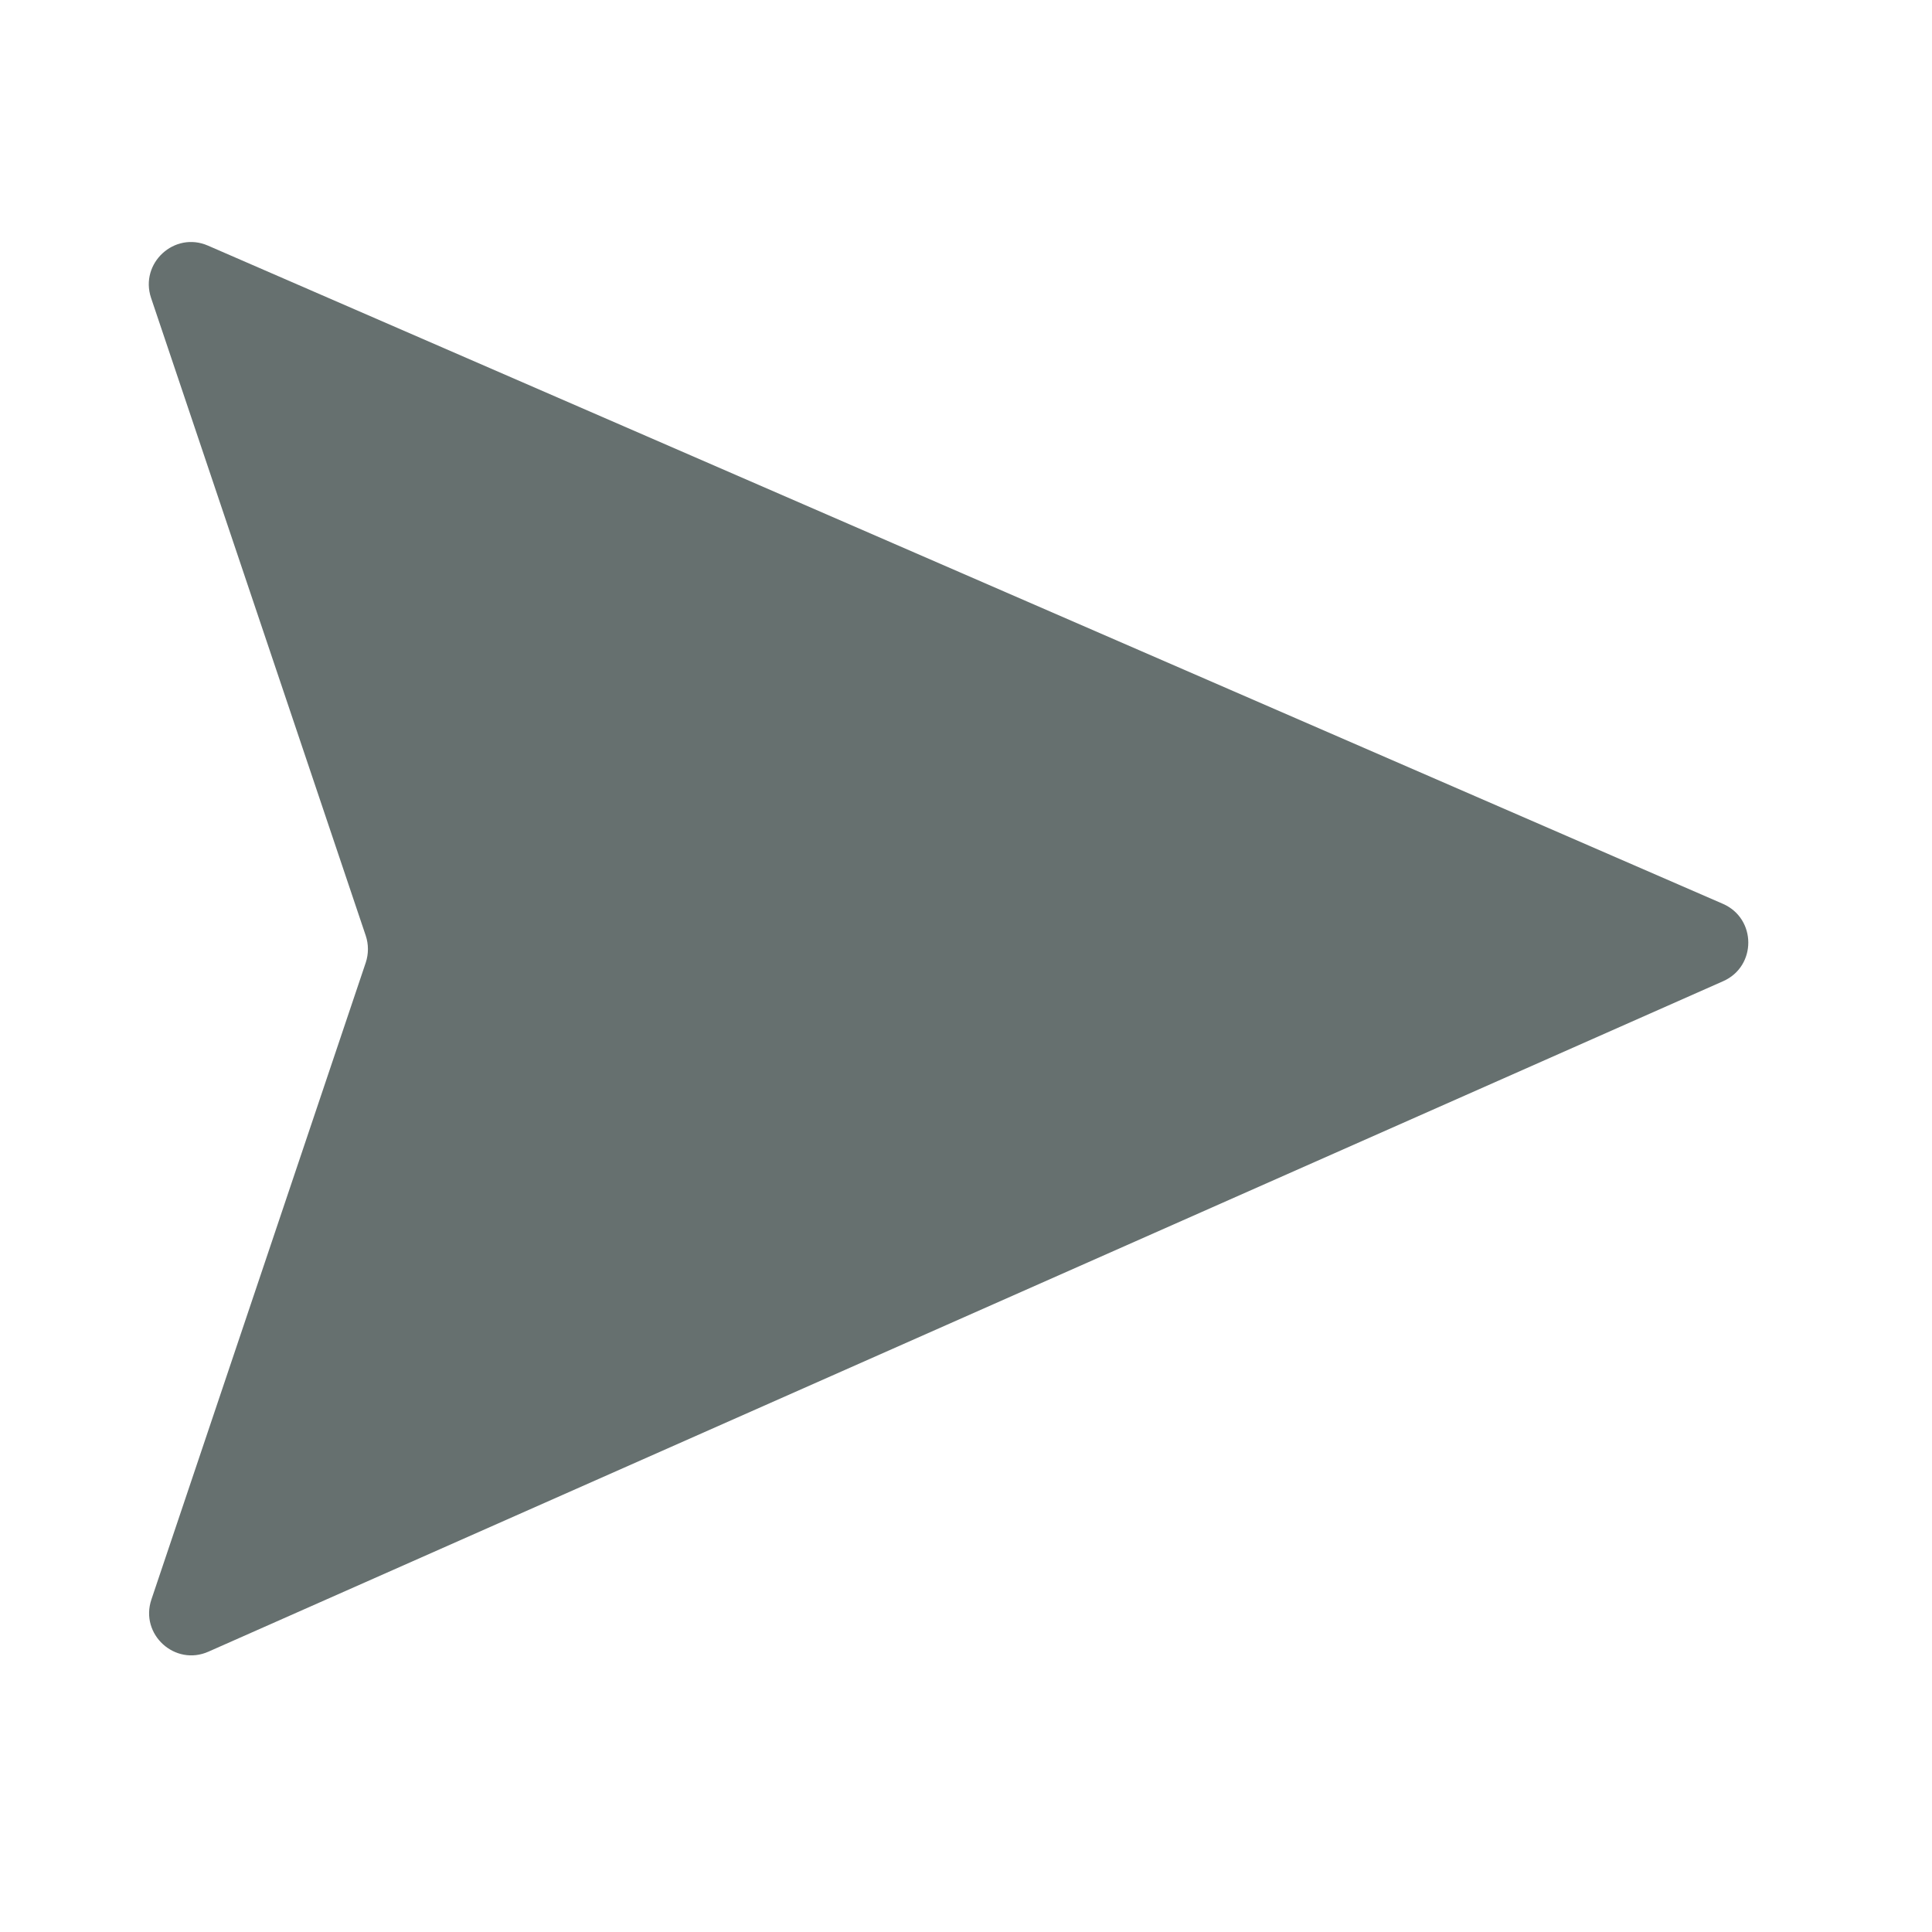 <svg width="16" height="16" viewBox="0 0 16 16" fill="none" xmlns="http://www.w3.org/2000/svg">
<path d="M1.722 2.034L14.268 7.485C14.548 7.607 14.549 8.003 14.27 8.126L1.727 13.678C1.449 13.802 1.156 13.535 1.254 13.246L3.029 7.972C3.053 7.899 3.053 7.821 3.029 7.749L1.251 2.467C1.155 2.18 1.444 1.913 1.722 2.034Z" fill="#66706F"/>
</svg>
